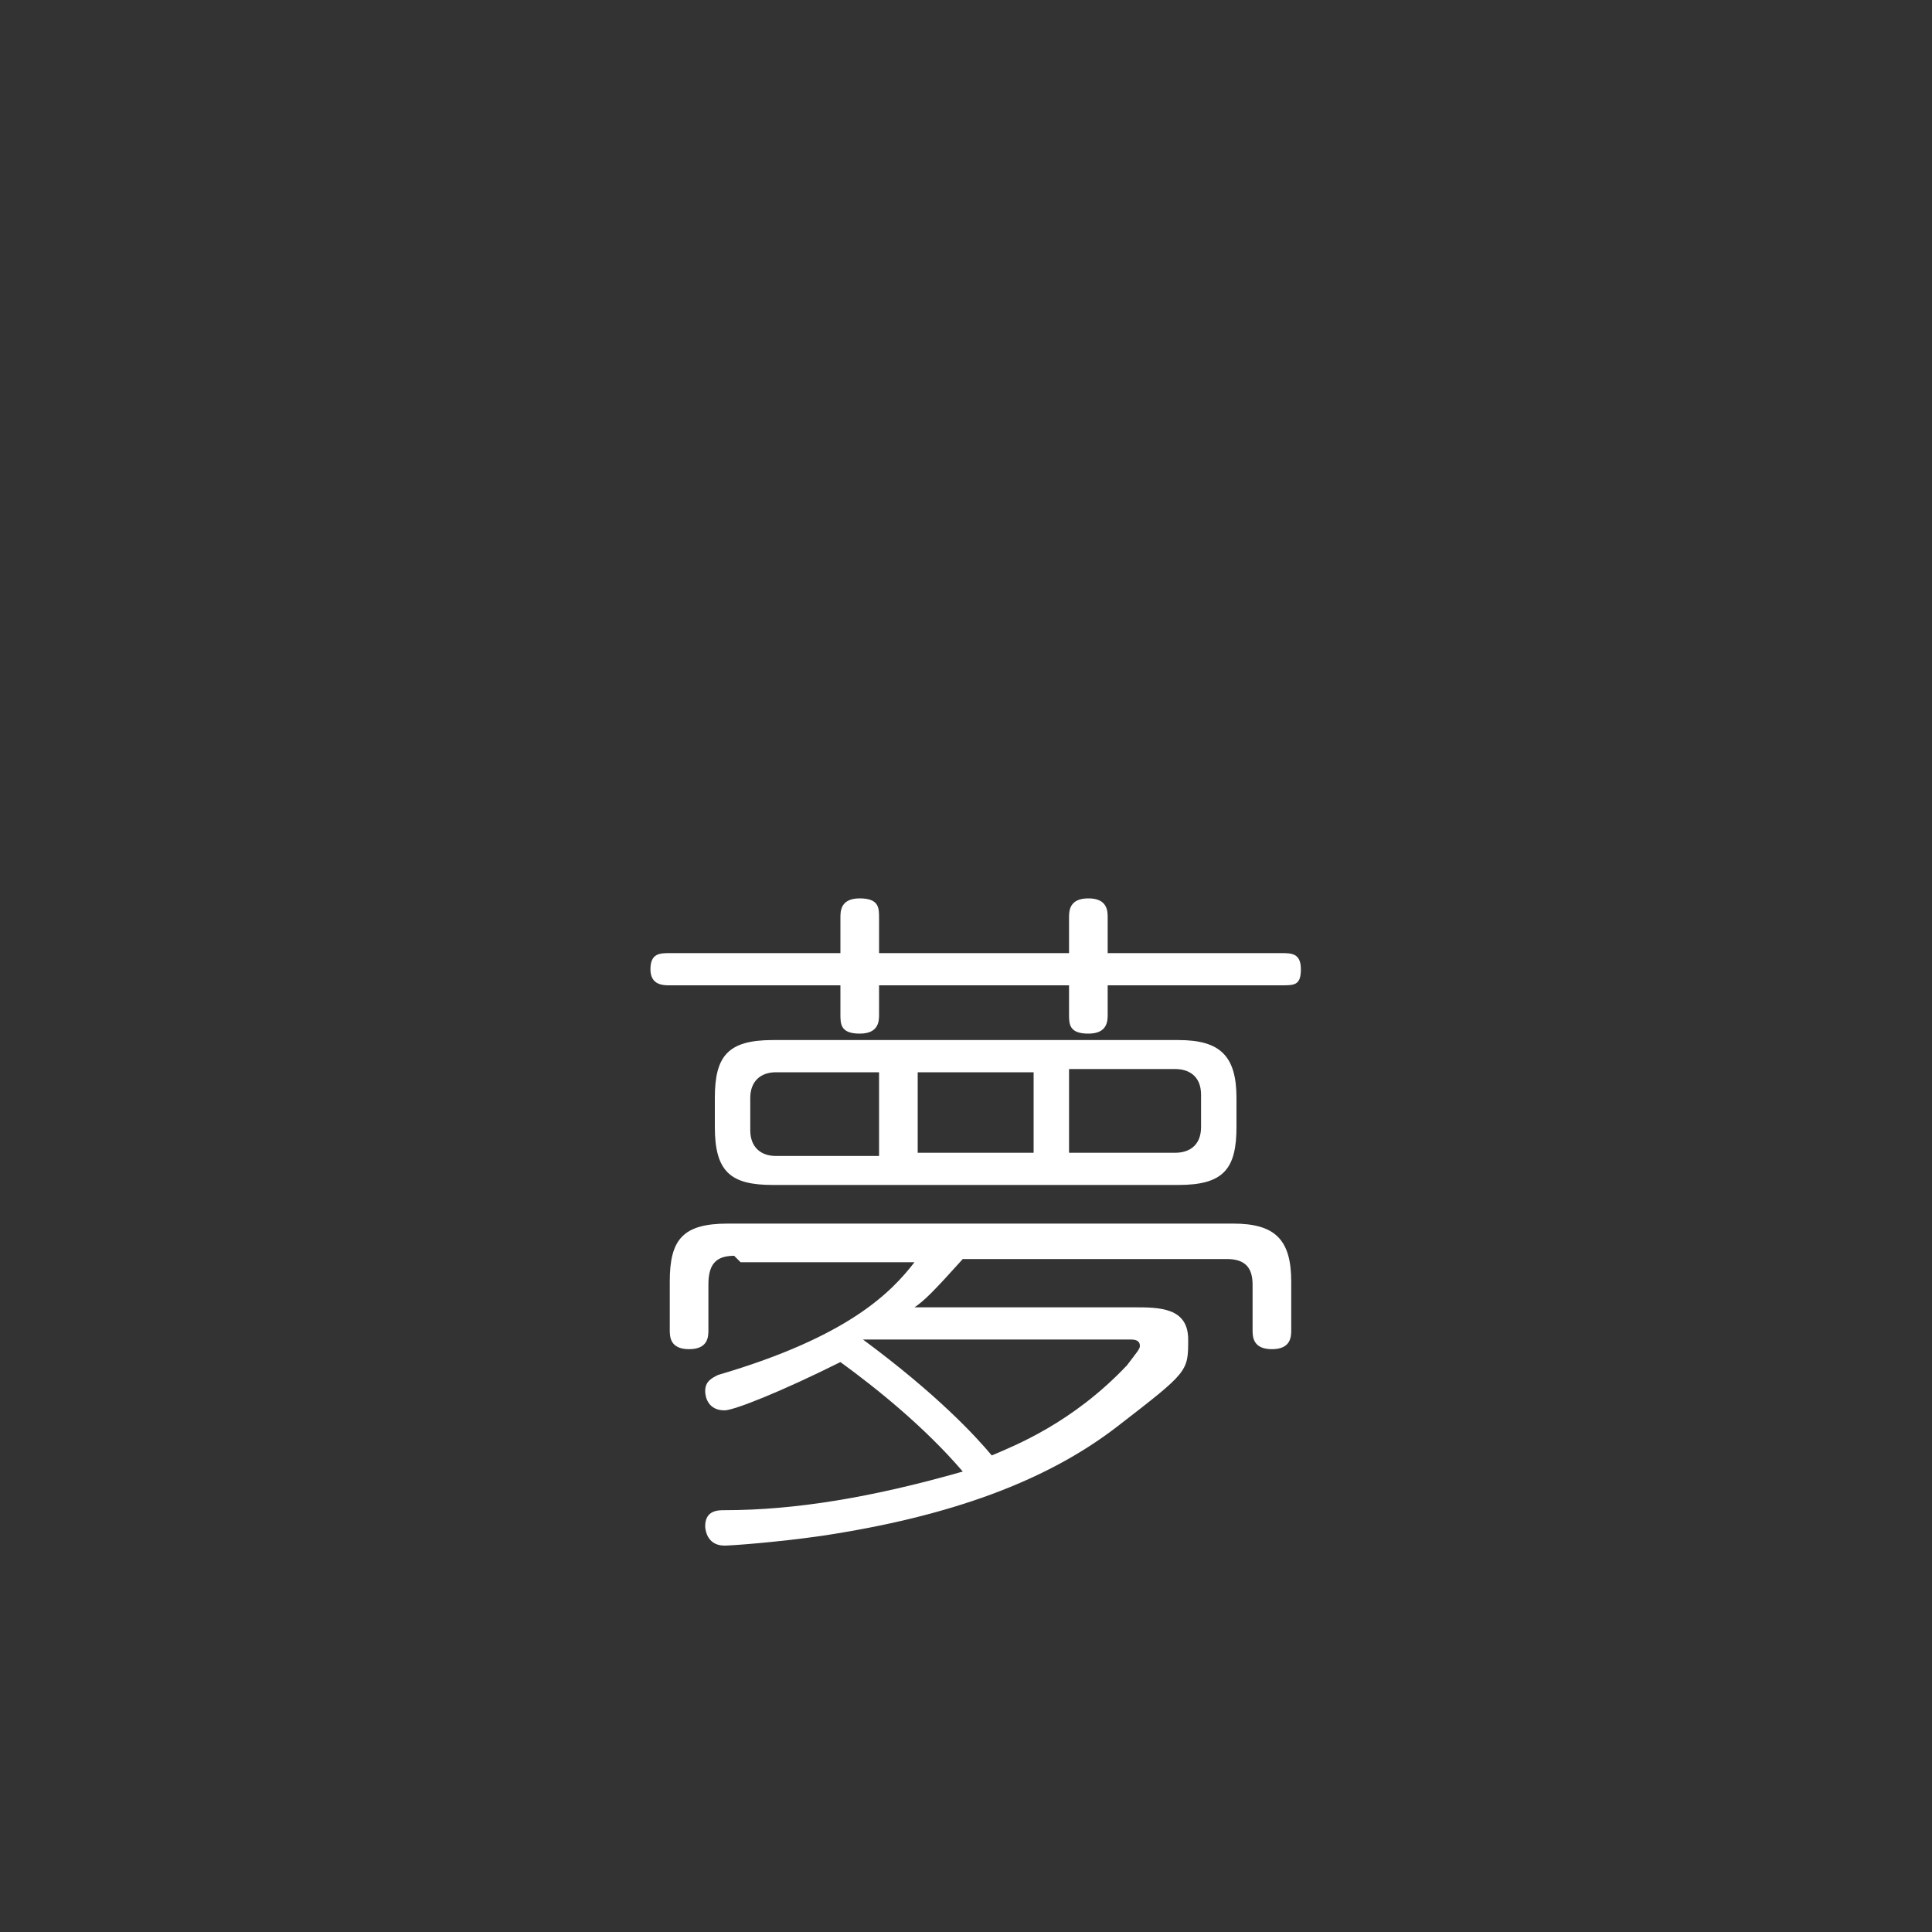 <?xml version="1.0" encoding="UTF-8"?>
<svg id="_レイヤー_1" data-name=" レイヤー 1" xmlns="http://www.w3.org/2000/svg" version="1.1" viewBox="0 0 60 60">
  <rect x="0" y="0" width="60" height="60" fill="#333333" stroke="none"/>
  <defs>
    <style>
      .cls-1 {
        fill: #fff;
        stroke-width: 0px;
      }
    </style>
  </defs>
  <path class="cls-1" d="M34.4,31.5c0,.2,0,.6-.6.6s-.6-.3-.6-.6v-.9h-5.9v.9c0,.2,0,.6-.6.6s-.6-.3-.6-.6v-.9h-5.3c-.2,0-.6,0-.6-.5s.3-.5.6-.5h5.3v-1.1c0-.2,0-.6.6-.6s.6.3.6.6v1.1h5.9v-1.1c0-.2,0-.6.6-.6s.6.4.6.6v1.1h5.4c.3,0,.6,0,.6.5s-.2.5-.6.5h-5.4v.9ZM22.8,39c-.6,0-.8.3-.8.9v1.4c0,.2,0,.6-.6.6s-.6-.4-.6-.6v-1.5c0-1.3.4-1.8,1.8-1.8h15.7c1.3,0,1.8.5,1.8,1.8v1.5c0,.2,0,.6-.6.6s-.6-.4-.6-.6v-1.4c0-.5-.2-.8-.8-.8h-8.2c-.9,1-1.2,1.3-1.5,1.5h6.8c.8,0,1.7,0,1.7,1s0,1-2.2,2.7-5.2,2.8-9.2,3.4c-1.4.2-2.8.3-3,.3-.6,0-.6-.6-.6-.6,0-.5.4-.5.6-.5,2.2,0,4.6-.4,7.4-1.2-1.2-1.4-2.7-2.6-3.8-3.4-1.8.9-3.3,1.5-3.6,1.5-.5,0-.6-.4-.6-.6,0-.3.2-.4.4-.5,4.1-1.2,5.4-2.6,6.1-3.5h-5.4l-.2-.2ZM36.6,32.3c1.3,0,1.8.5,1.8,1.8v.9c0,1.3-.4,1.8-1.8,1.8h-12.6c-1.3,0-1.8-.4-1.8-1.8v-.9c0-1.3.4-1.8,1.8-1.8h12.6ZM27.3,33.3h-3.2c-.5,0-.8.3-.8.8v1c0,.5.3.8.8.8h3.2v-2.5h0ZM26.9,41.6h-.1c2.3,1.7,3.5,3,4,3.6.7-.3,2.5-1,4.2-2.8.3-.4.4-.5.4-.6,0-.2-.2-.2-.3-.2h-8.2ZM32.1,33.3h-3.6v2.5h3.6v-2.5ZM33.2,33.3v2.5h3.3c.4,0,.8-.2.8-.8v-1c0-.6-.4-.8-.8-.8h-3.3Z"/>
</svg>